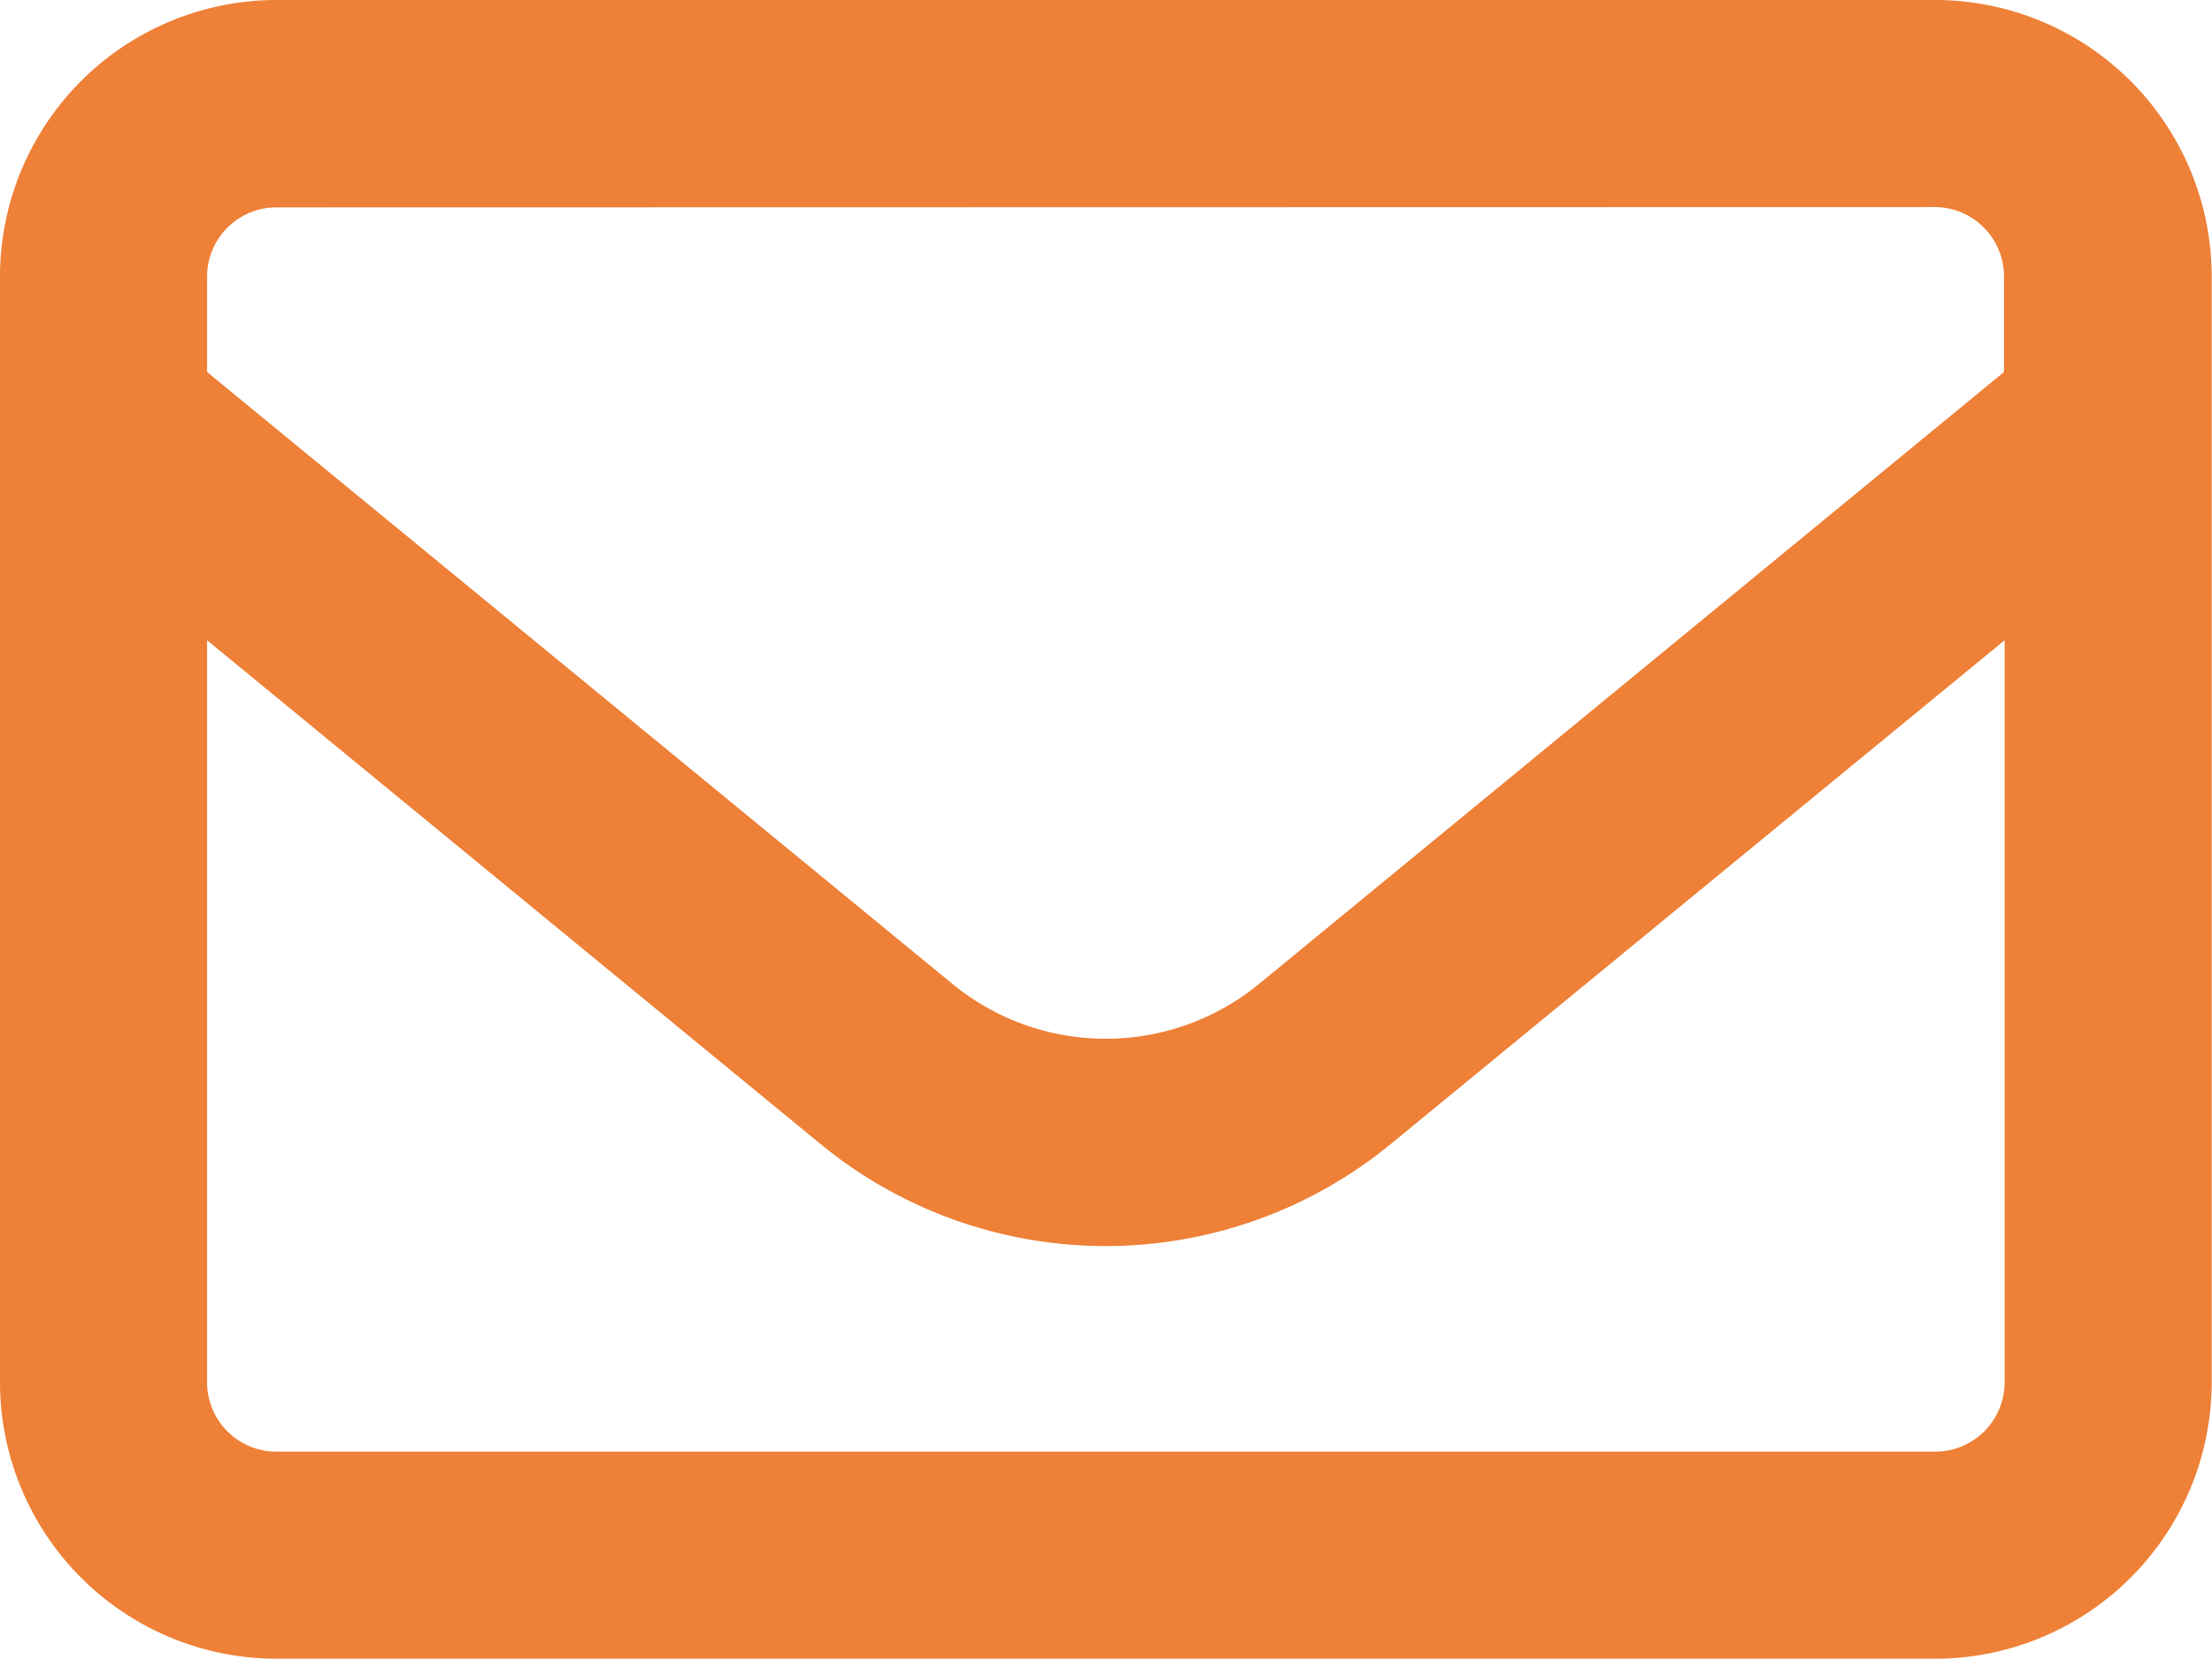 <svg xmlns="http://www.w3.org/2000/svg" width="21.621" height="16.216"><path id="パス_52" data-name="パス 52" d="M2.7 66.027a.678.678 0 00-.676.676v.933l7.284 5.98a2.362 2.362 0 003 0l7.28-5.98V66.7a.678.678 0 00-.676-.676zm-.676 4.231v7.255a.678.678 0 00.676.676h16.218a.678.678 0 00.676-.676v-7.255l-6 4.924a4.392 4.392 0 01-5.574 0zM0 66.7A2.705 2.705 0 012.7 64h16.218a2.705 2.705 0 012.7 2.7v10.813a2.705 2.705 0 01-2.7 2.7H2.7a2.705 2.705 0 01-2.7-2.7z" transform="translate(0 -64)" fill="#ee8037"/></svg>